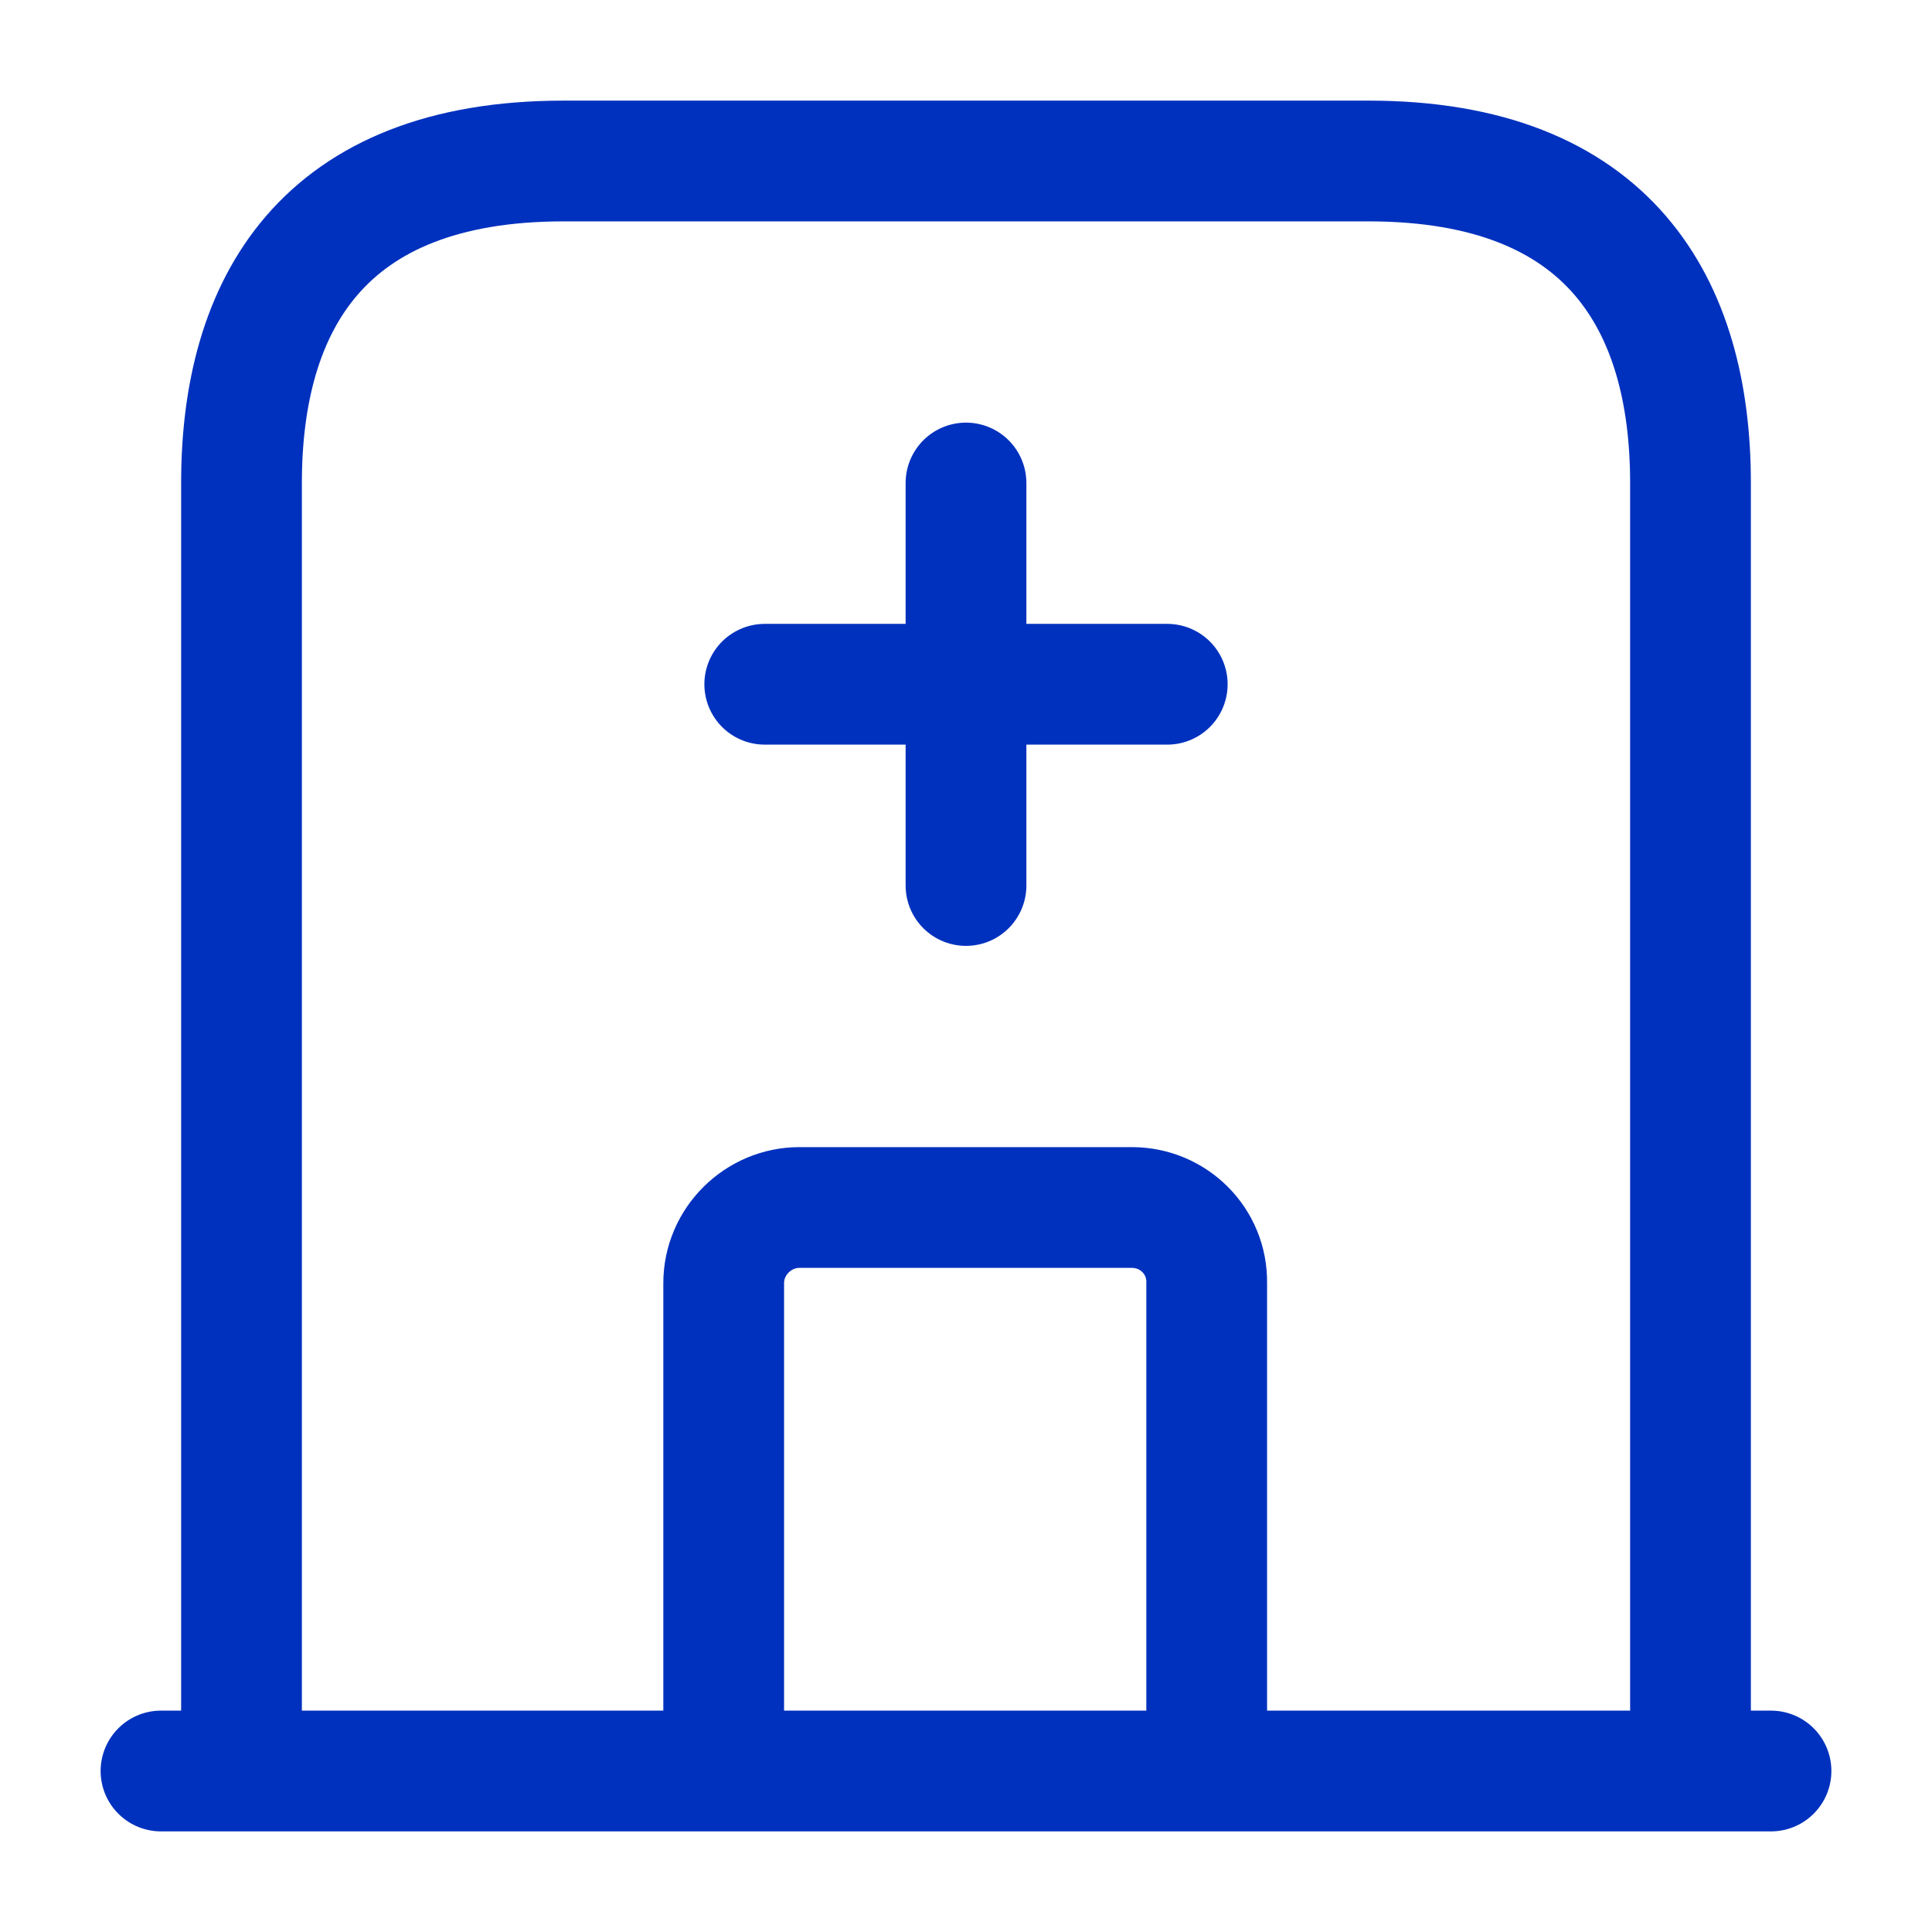 <svg width="24" height="24" viewBox="0 0 24 24" fill="none" xmlns="http://www.w3.org/2000/svg">
<path d="M2 22H22M12 6V11M9.5 8.5H14.5M17 2H7C4 2 3 3.79 3 6V22H21V6C21 3.79 20 2 17 2ZM14.06 15H9.93C9.42 15 8.99 15.42 8.99 15.94V22H14.99V15.94C15 15.42 14.58 15 14.06 15Z" stroke="#0031BE" stroke-width="1.5" stroke-miterlimit="10" stroke-linecap="round" stroke-linejoin="round"/>
</svg>
